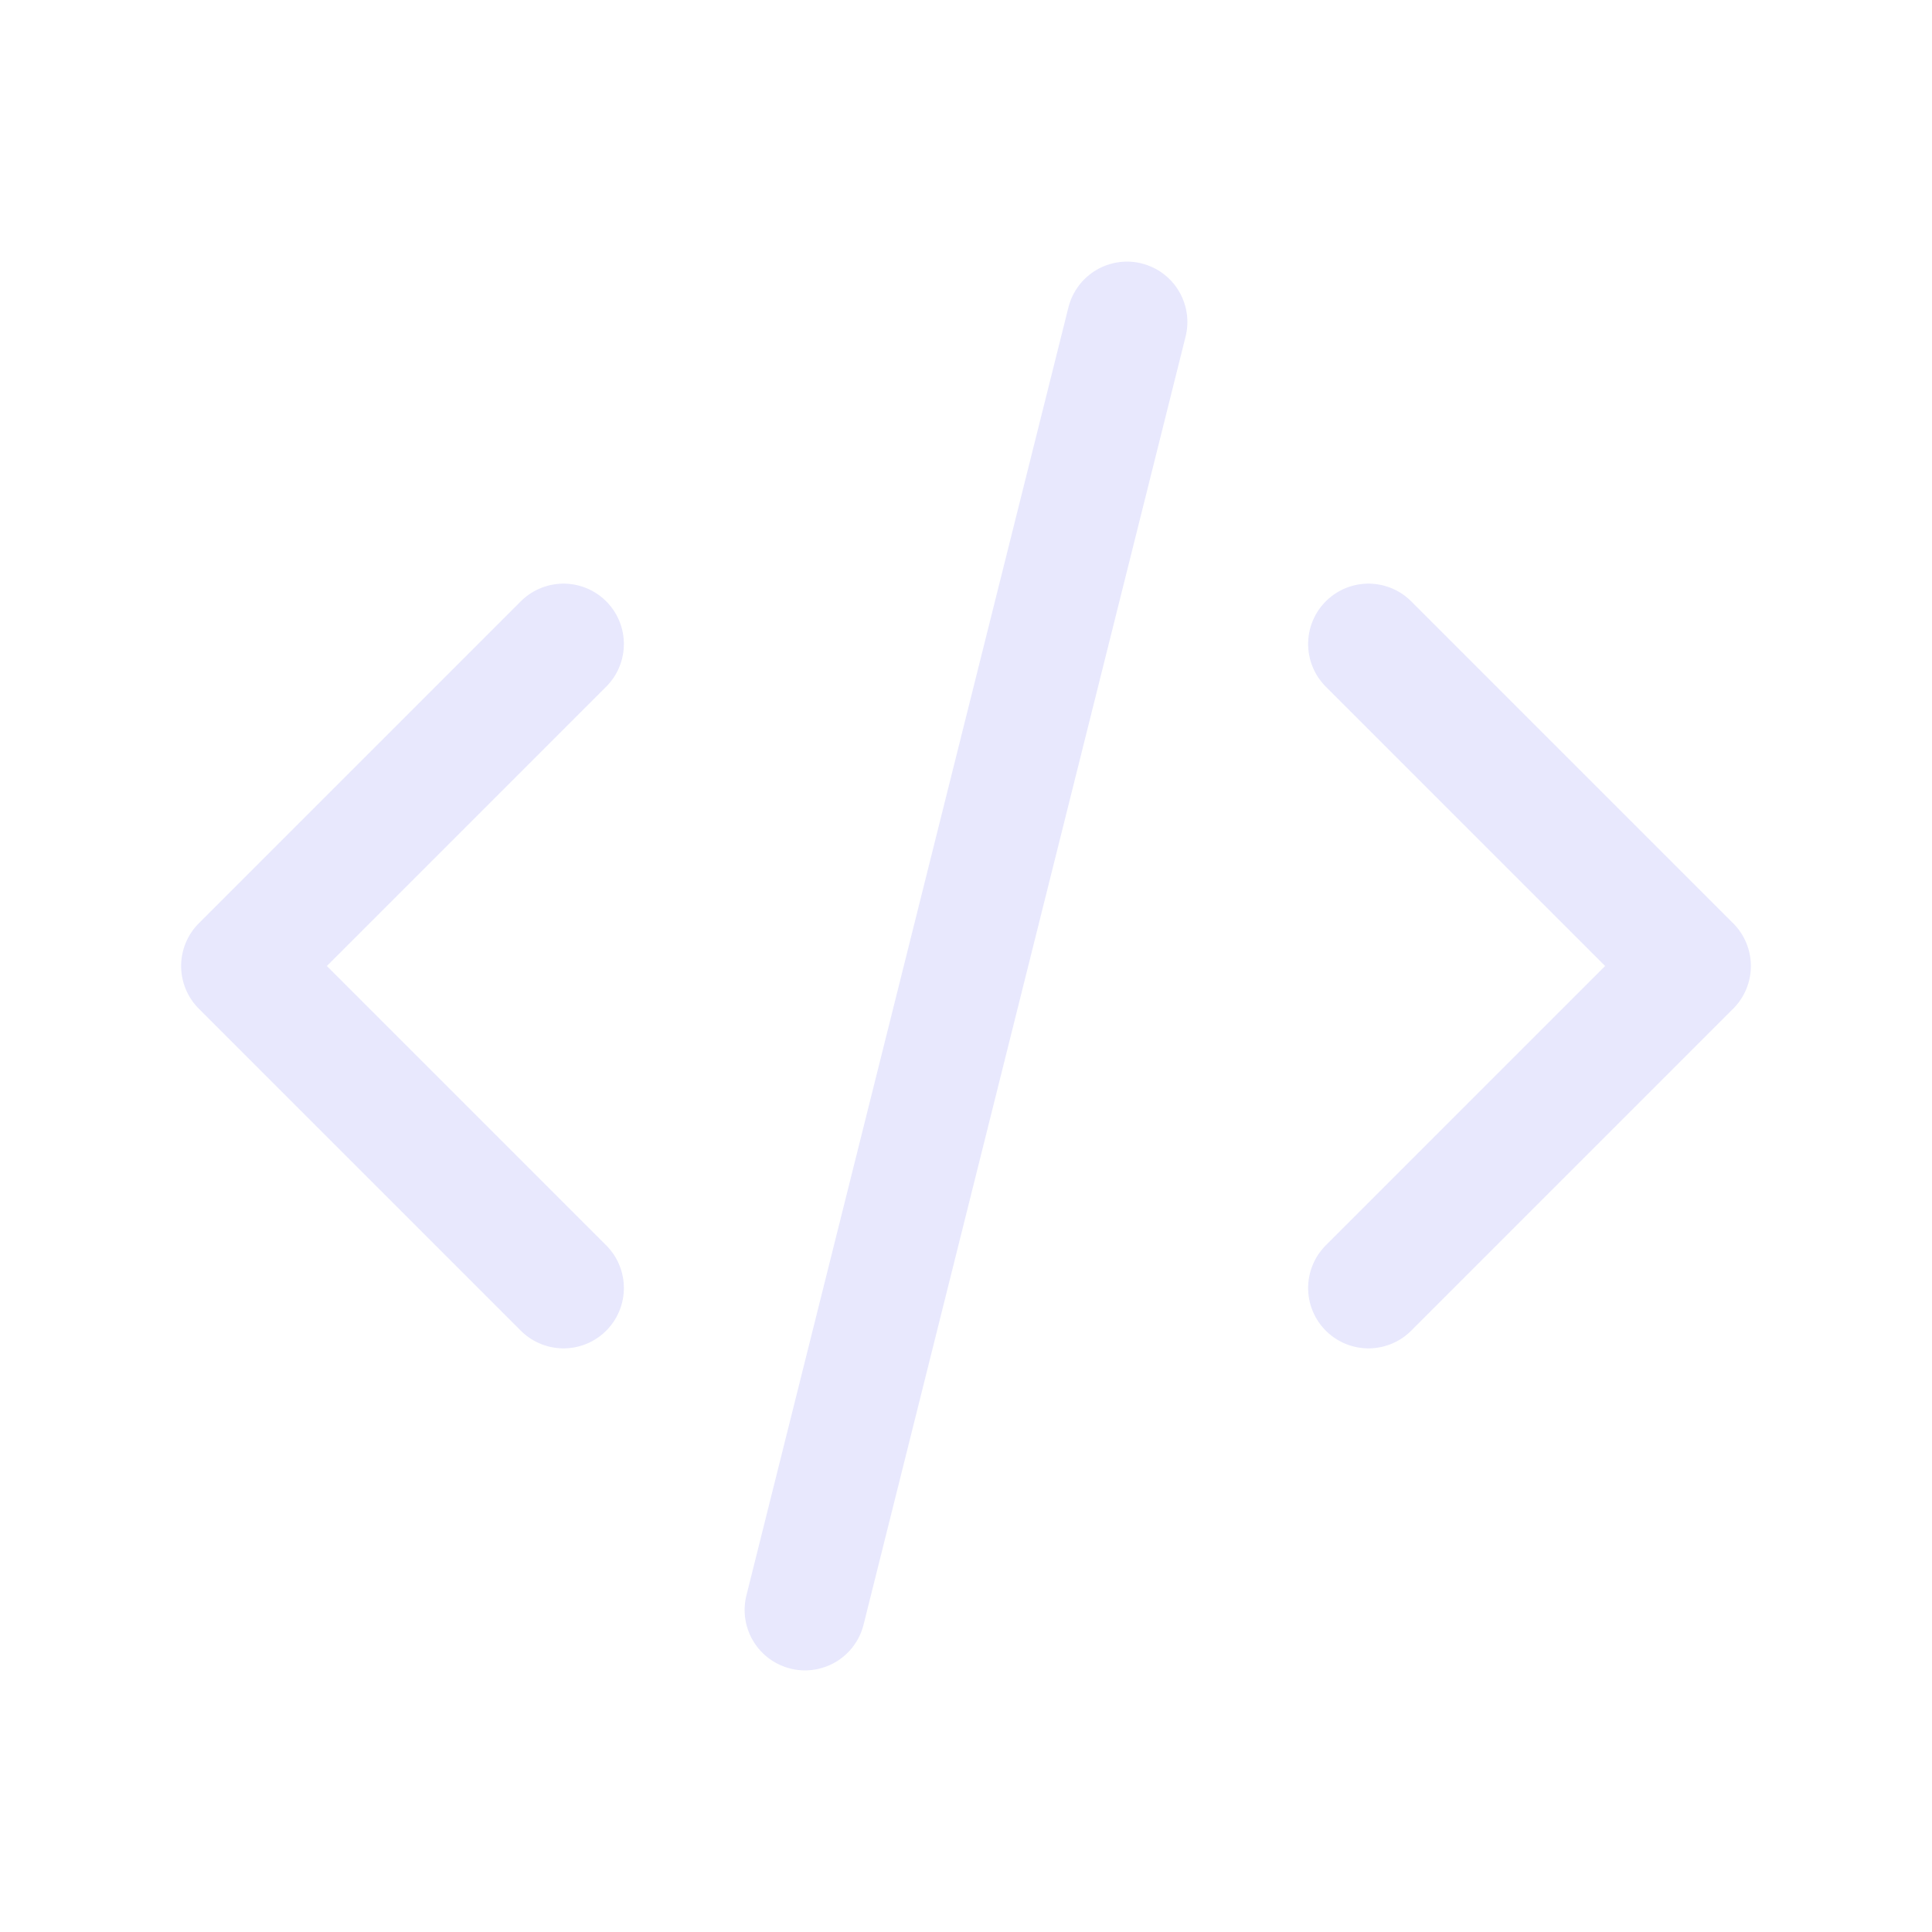 <svg width="24" height="24" viewBox="0 0 24 24" fill="none" xmlns="http://www.w3.org/2000/svg">
<g clip-path="url(#clip0_1756_4760)">
<path d="M7 8L3 12L7 16" stroke="#E8E8FD" stroke-width="1.5" stroke-linecap="round" stroke-linejoin="round"/>
<path d="M17 8L21 12L17 16" stroke="#E8E8FD" stroke-width="1.5" stroke-linecap="round" stroke-linejoin="round"/>
<path d="M14 4L10 20" stroke="#E8E8FD" stroke-width="1.5" stroke-linecap="round" stroke-linejoin="round"/>
</g>
<defs>
<clipPath id="clip0_1756_4760">
<rect width="24" height="24" fill="white"/>
</clipPath>
</defs>
</svg>
